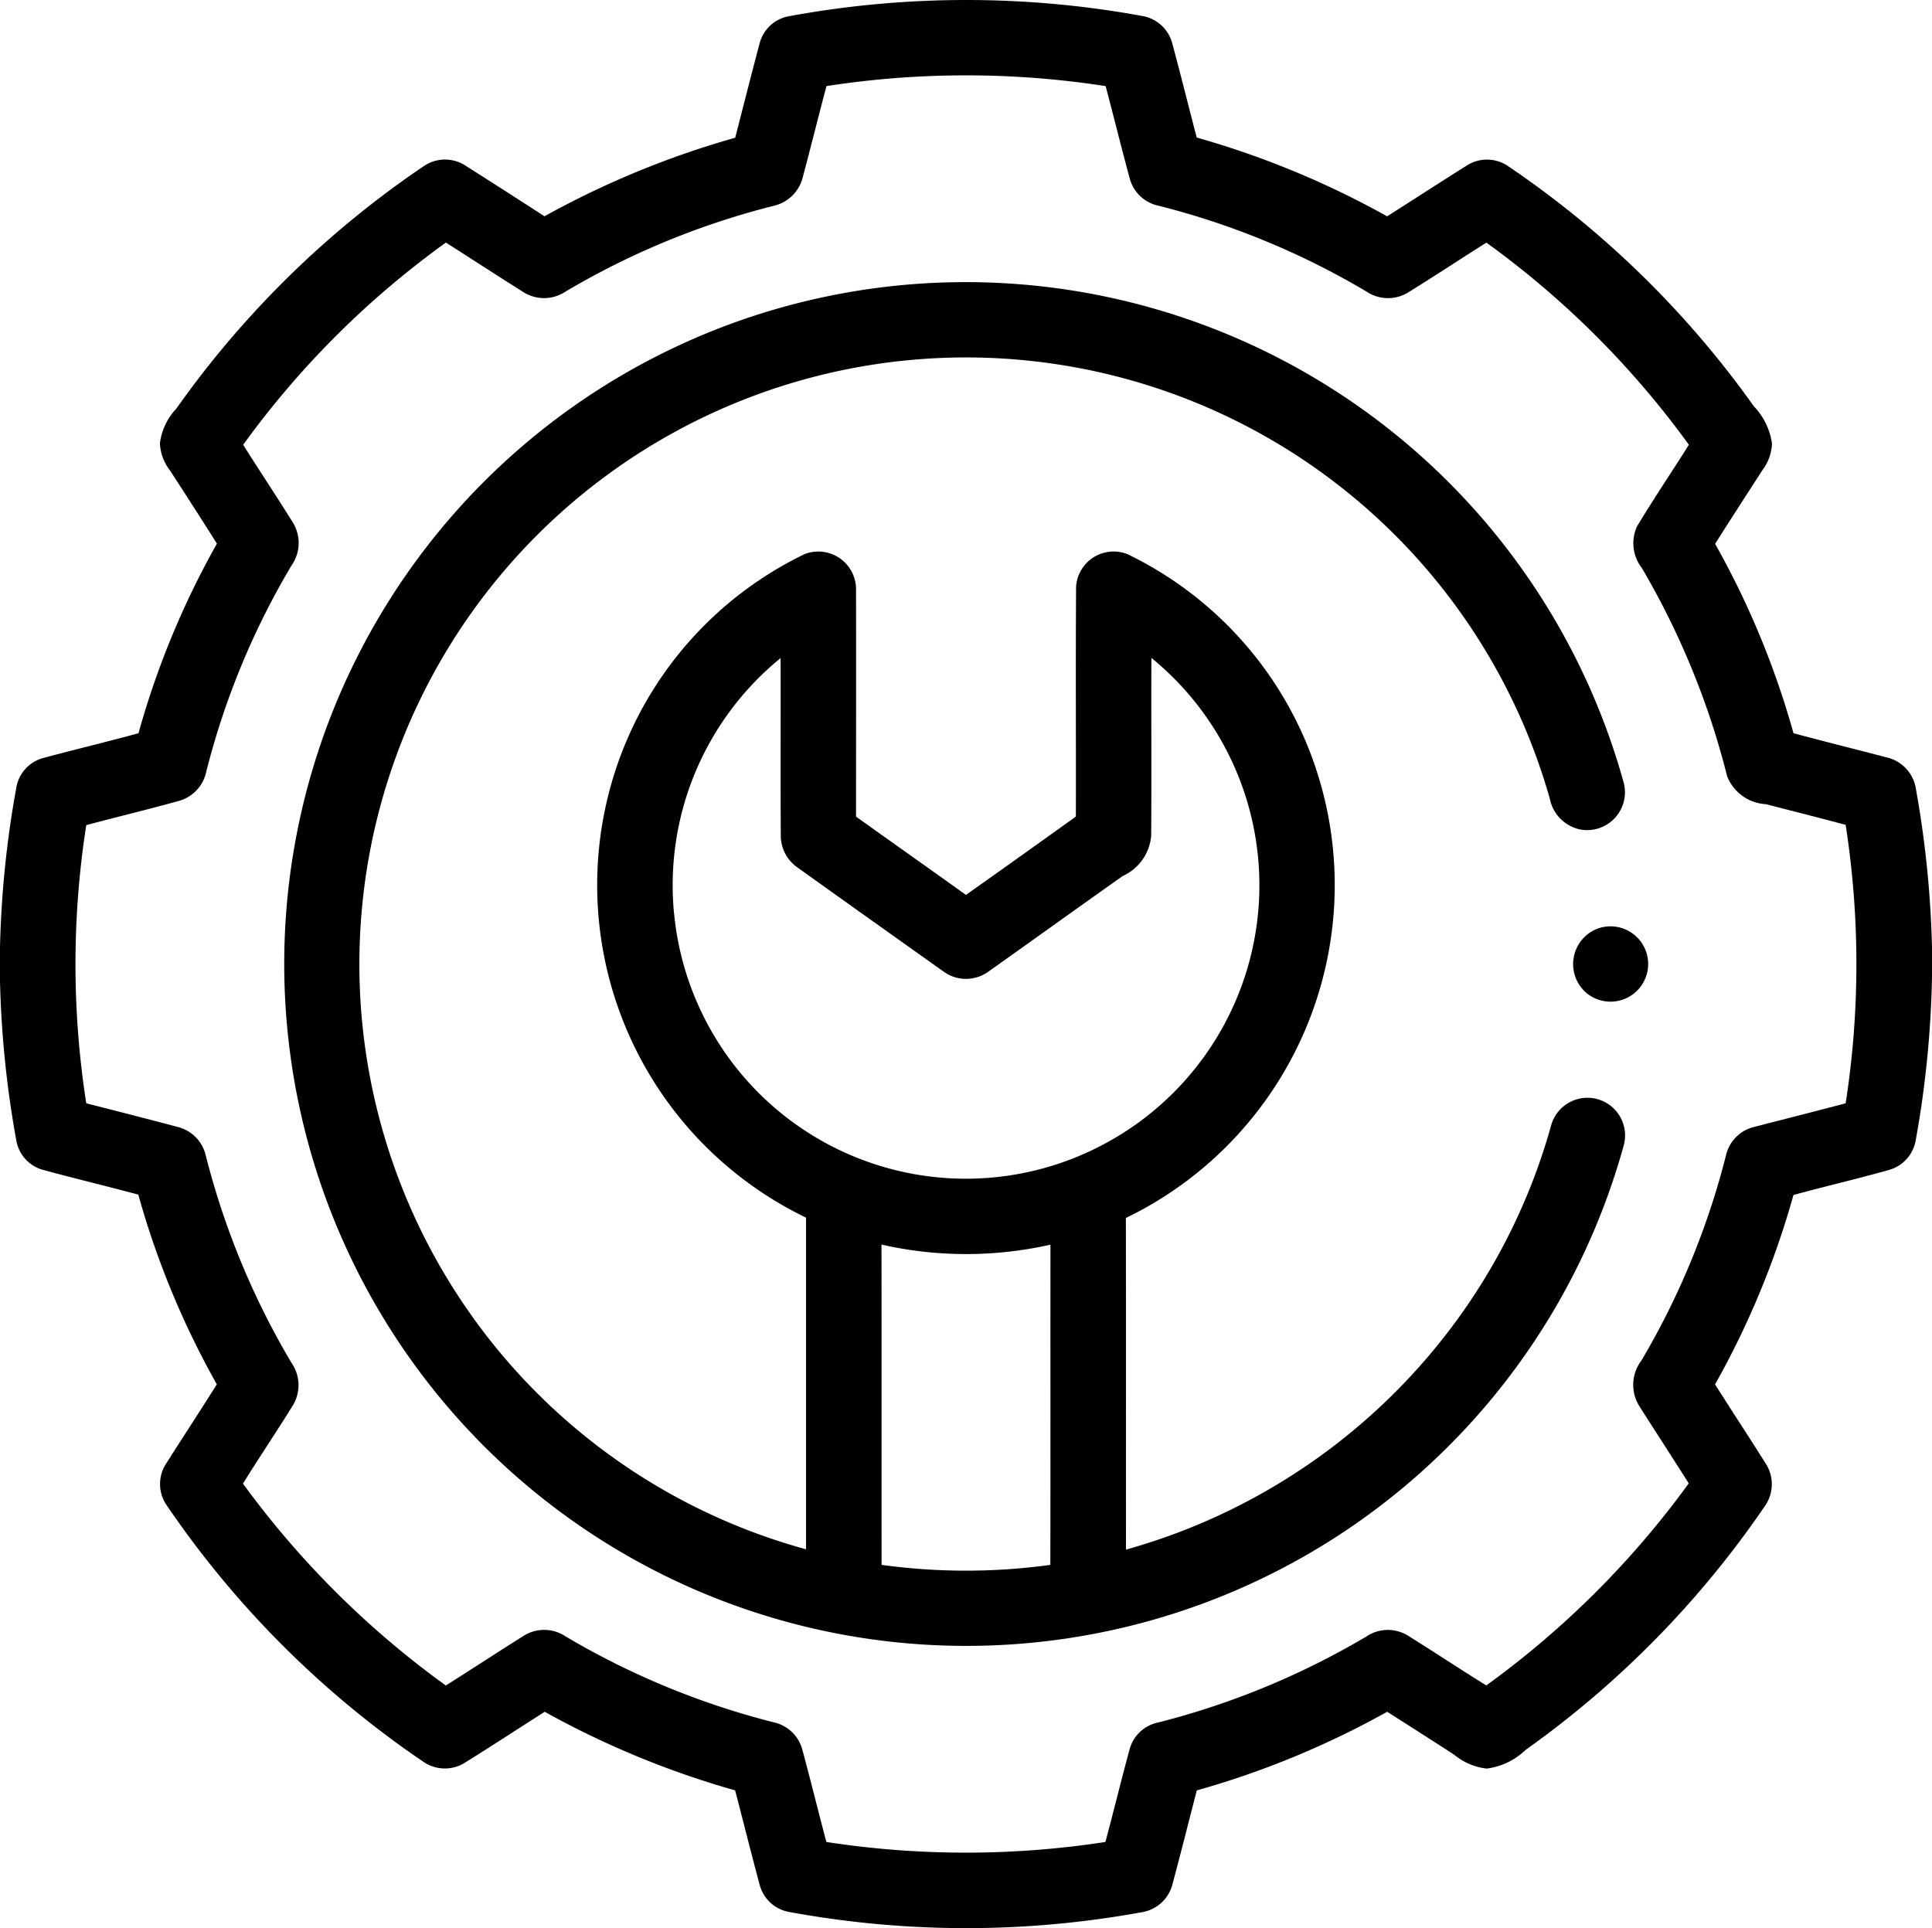 <svg xmlns="http://www.w3.org/2000/svg" width="100.194" height="100" viewBox="0 0 100.194 100"><g transform="translate(0 -0.49)"><path d="M40.833,1.347A50.674,50.674,0,0,1,59.2,1.312a1.948,1.948,0,0,1,1.6,1.45c.436,1.616.838,3.243,1.262,4.861a45.977,45.977,0,0,1,9.875,4.086c1.362-.865,2.714-1.742,4.076-2.6a1.948,1.948,0,0,1,2.168-.022A50,50,0,0,1,90.958,21.566a3.482,3.482,0,0,1,.937,1.924,2.411,2.411,0,0,1-.483,1.364c-.826,1.278-1.652,2.556-2.466,3.841a44.285,44.285,0,0,1,4.066,9.822c1.593.431,3.194.824,4.789,1.245a1.98,1.98,0,0,1,1.54,1.542,53.518,53.518,0,0,1,.853,8.305v1.575a53.046,53.046,0,0,1-.853,8.491,1.937,1.937,0,0,1-1.4,1.5c-1.636.46-3.293.843-4.931,1.292a44.417,44.417,0,0,1-4.066,9.822c.857,1.362,1.744,2.7,2.6,4.066a1.974,1.974,0,0,1-.018,2.247A50.185,50.185,0,0,1,79.116,91.248a3.533,3.533,0,0,1-2.02.967,3.19,3.19,0,0,1-1.679-.718q-1.735-1.121-3.477-2.227a45.656,45.656,0,0,1-9.875,4.078c-.419,1.624-.826,3.25-1.262,4.869a1.957,1.957,0,0,1-1.591,1.448,50.643,50.643,0,0,1-18.358-.027,1.927,1.927,0,0,1-1.464-1.419c-.436-1.62-.841-3.248-1.266-4.873a46.228,46.228,0,0,1-9.875-4.076c-1.36.865-2.708,1.748-4.074,2.6A1.962,1.962,0,0,1,22,91.892,50.1,50.1,0,0,1,8.593,78.483a1.943,1.943,0,0,1,.051-2.129c.861-1.36,1.746-2.7,2.6-4.066a44.36,44.36,0,0,1-4.072-9.841c-1.652-.442-3.315-.84-4.965-1.29A1.914,1.914,0,0,1,.853,59.677,53.081,53.081,0,0,1,0,51.387V49.6a52.97,52.97,0,0,1,.853-8.3,1.919,1.919,0,0,1,1.4-1.5c1.64-.442,3.292-.832,4.929-1.282a44.065,44.065,0,0,1,4.068-9.834q-1.215-1.92-2.456-3.826a2.432,2.432,0,0,1-.5-1.382,3.187,3.187,0,0,1,.851-1.793A50,50,0,0,1,22.009,9.085a1.948,1.948,0,0,1,2.172.022q2.034,1.289,4.055,2.6a46.5,46.5,0,0,1,9.892-4.074c.417-1.622.828-3.247,1.258-4.865a1.922,1.922,0,0,1,1.446-1.421m2.029,3.609c-.425,1.593-.818,3.192-1.245,4.783a2.009,2.009,0,0,1-1.489,1.425A40.573,40.573,0,0,0,29.3,15.63a2,2,0,0,1-2.106.041c-1.364-.855-2.712-1.736-4.068-2.6A46.361,46.361,0,0,0,12.61,23.56c.863,1.366,1.761,2.712,2.612,4.086a2.024,2.024,0,0,1-.1,2.166,40.074,40.074,0,0,0-4.425,10.7,2,2,0,0,1-1.362,1.5c-1.613.452-3.243.838-4.861,1.272a46.755,46.755,0,0,0,0,14.428c1.569.4,3.139.8,4.7,1.215a1.986,1.986,0,0,1,1.479,1.419,40.562,40.562,0,0,0,4.464,10.826,2.026,2.026,0,0,1,.1,2.158c-.849,1.382-1.763,2.724-2.616,4.106A47.122,47.122,0,0,0,23.121,87.907c1.362-.861,2.71-1.744,4.074-2.6a1.991,1.991,0,0,1,2.123.045,40.8,40.8,0,0,0,10.814,4.466A1.97,1.97,0,0,1,41.6,91.2c.434,1.6.83,3.217,1.256,4.822a47.587,47.587,0,0,0,14.471,0c.429-1.6.822-3.217,1.258-4.82a1.937,1.937,0,0,1,1.483-1.378,40.933,40.933,0,0,0,10.792-4.458,1.986,1.986,0,0,1,2.127-.063c1.372.853,2.72,1.748,4.092,2.6a47,47,0,0,0,10.5-10.479c-.836-1.325-1.693-2.636-2.532-3.957a2.083,2.083,0,0,1,.078-2.415A40.38,40.38,0,0,0,89.513,60.4a1.963,1.963,0,0,1,1.468-1.466c1.577-.407,3.158-.806,4.734-1.221a46.977,46.977,0,0,0,0-14.444c-1.374-.368-2.753-.714-4.129-1.07a2.3,2.3,0,0,1-2.014-1.442,41.087,41.087,0,0,0-4.429-10.814,2.091,2.091,0,0,1-.247-2.151c.859-1.434,1.8-2.816,2.689-4.235a46.714,46.714,0,0,0-10.5-10.483c-1.364.859-2.706,1.748-4.076,2.595a2,2,0,0,1-2.133-.051,40.48,40.48,0,0,0-10.8-4.46,1.959,1.959,0,0,1-1.477-1.372c-.436-1.6-.832-3.221-1.26-4.83A47.326,47.326,0,0,0,42.862,4.955Z" transform="translate(0 0)"/><path d="M99.059,77.173a35.406,35.406,0,0,1,45.657,23.994,1.963,1.963,0,0,1-2.2,2.468,2.028,2.028,0,0,1-1.622-1.6,31.464,31.464,0,1,0-38.573,38.923q0-8.6,0-17.2a19.151,19.151,0,0,1-9.438-24.422,19.01,19.01,0,0,1,9.368-9.994,1.96,1.96,0,0,1,2.663,1.879c.006,3.912,0,7.824,0,11.738,1.9,1.358,3.8,2.7,5.7,4.061q2.856-2.022,5.7-4.063c.01-3.976-.016-7.955.012-11.931a1.951,1.951,0,0,1,2.665-1.679,19.022,19.022,0,0,1,9.241,9.71,19.179,19.179,0,0,1-9.325,24.718c.01,5.732,0,11.466.006,17.2a31.846,31.846,0,0,0,17.759-12.753,31.451,31.451,0,0,0,4.276-9.2,1.953,1.953,0,1,1,3.767,1.029A35.371,35.371,0,1,1,99.059,77.173m-3.575,30.876a15.2,15.2,0,0,0,22.432,11.818,15.212,15.212,0,0,0,2.315-25.139c-.014,3.078.012,6.155-.012,9.231a2.521,2.521,0,0,1-1.472,2.078c-2.323,1.642-4.632,3.305-6.953,4.949a1.979,1.979,0,0,1-2.354,0q-3.778-2.683-7.548-5.378a2.01,2.01,0,0,1-.881-1.656c-.02-3.072,0-6.143-.01-9.215a15.19,15.19,0,0,0-5.519,13.315m10.751,17.105c.008,5.538,0,11.074.006,16.61a32.123,32.123,0,0,0,8.751,0c.01-5.536,0-11.072.006-16.608A19.827,19.827,0,0,1,106.235,125.155Z" transform="translate(-60.519 -60.116)"/><path d="M418.145,246.057a1.953,1.953,0,1,1-.587,3.337A1.968,1.968,0,0,1,418.145,246.057Z" transform="translate(-335.287 -197.407)"/></g></svg>